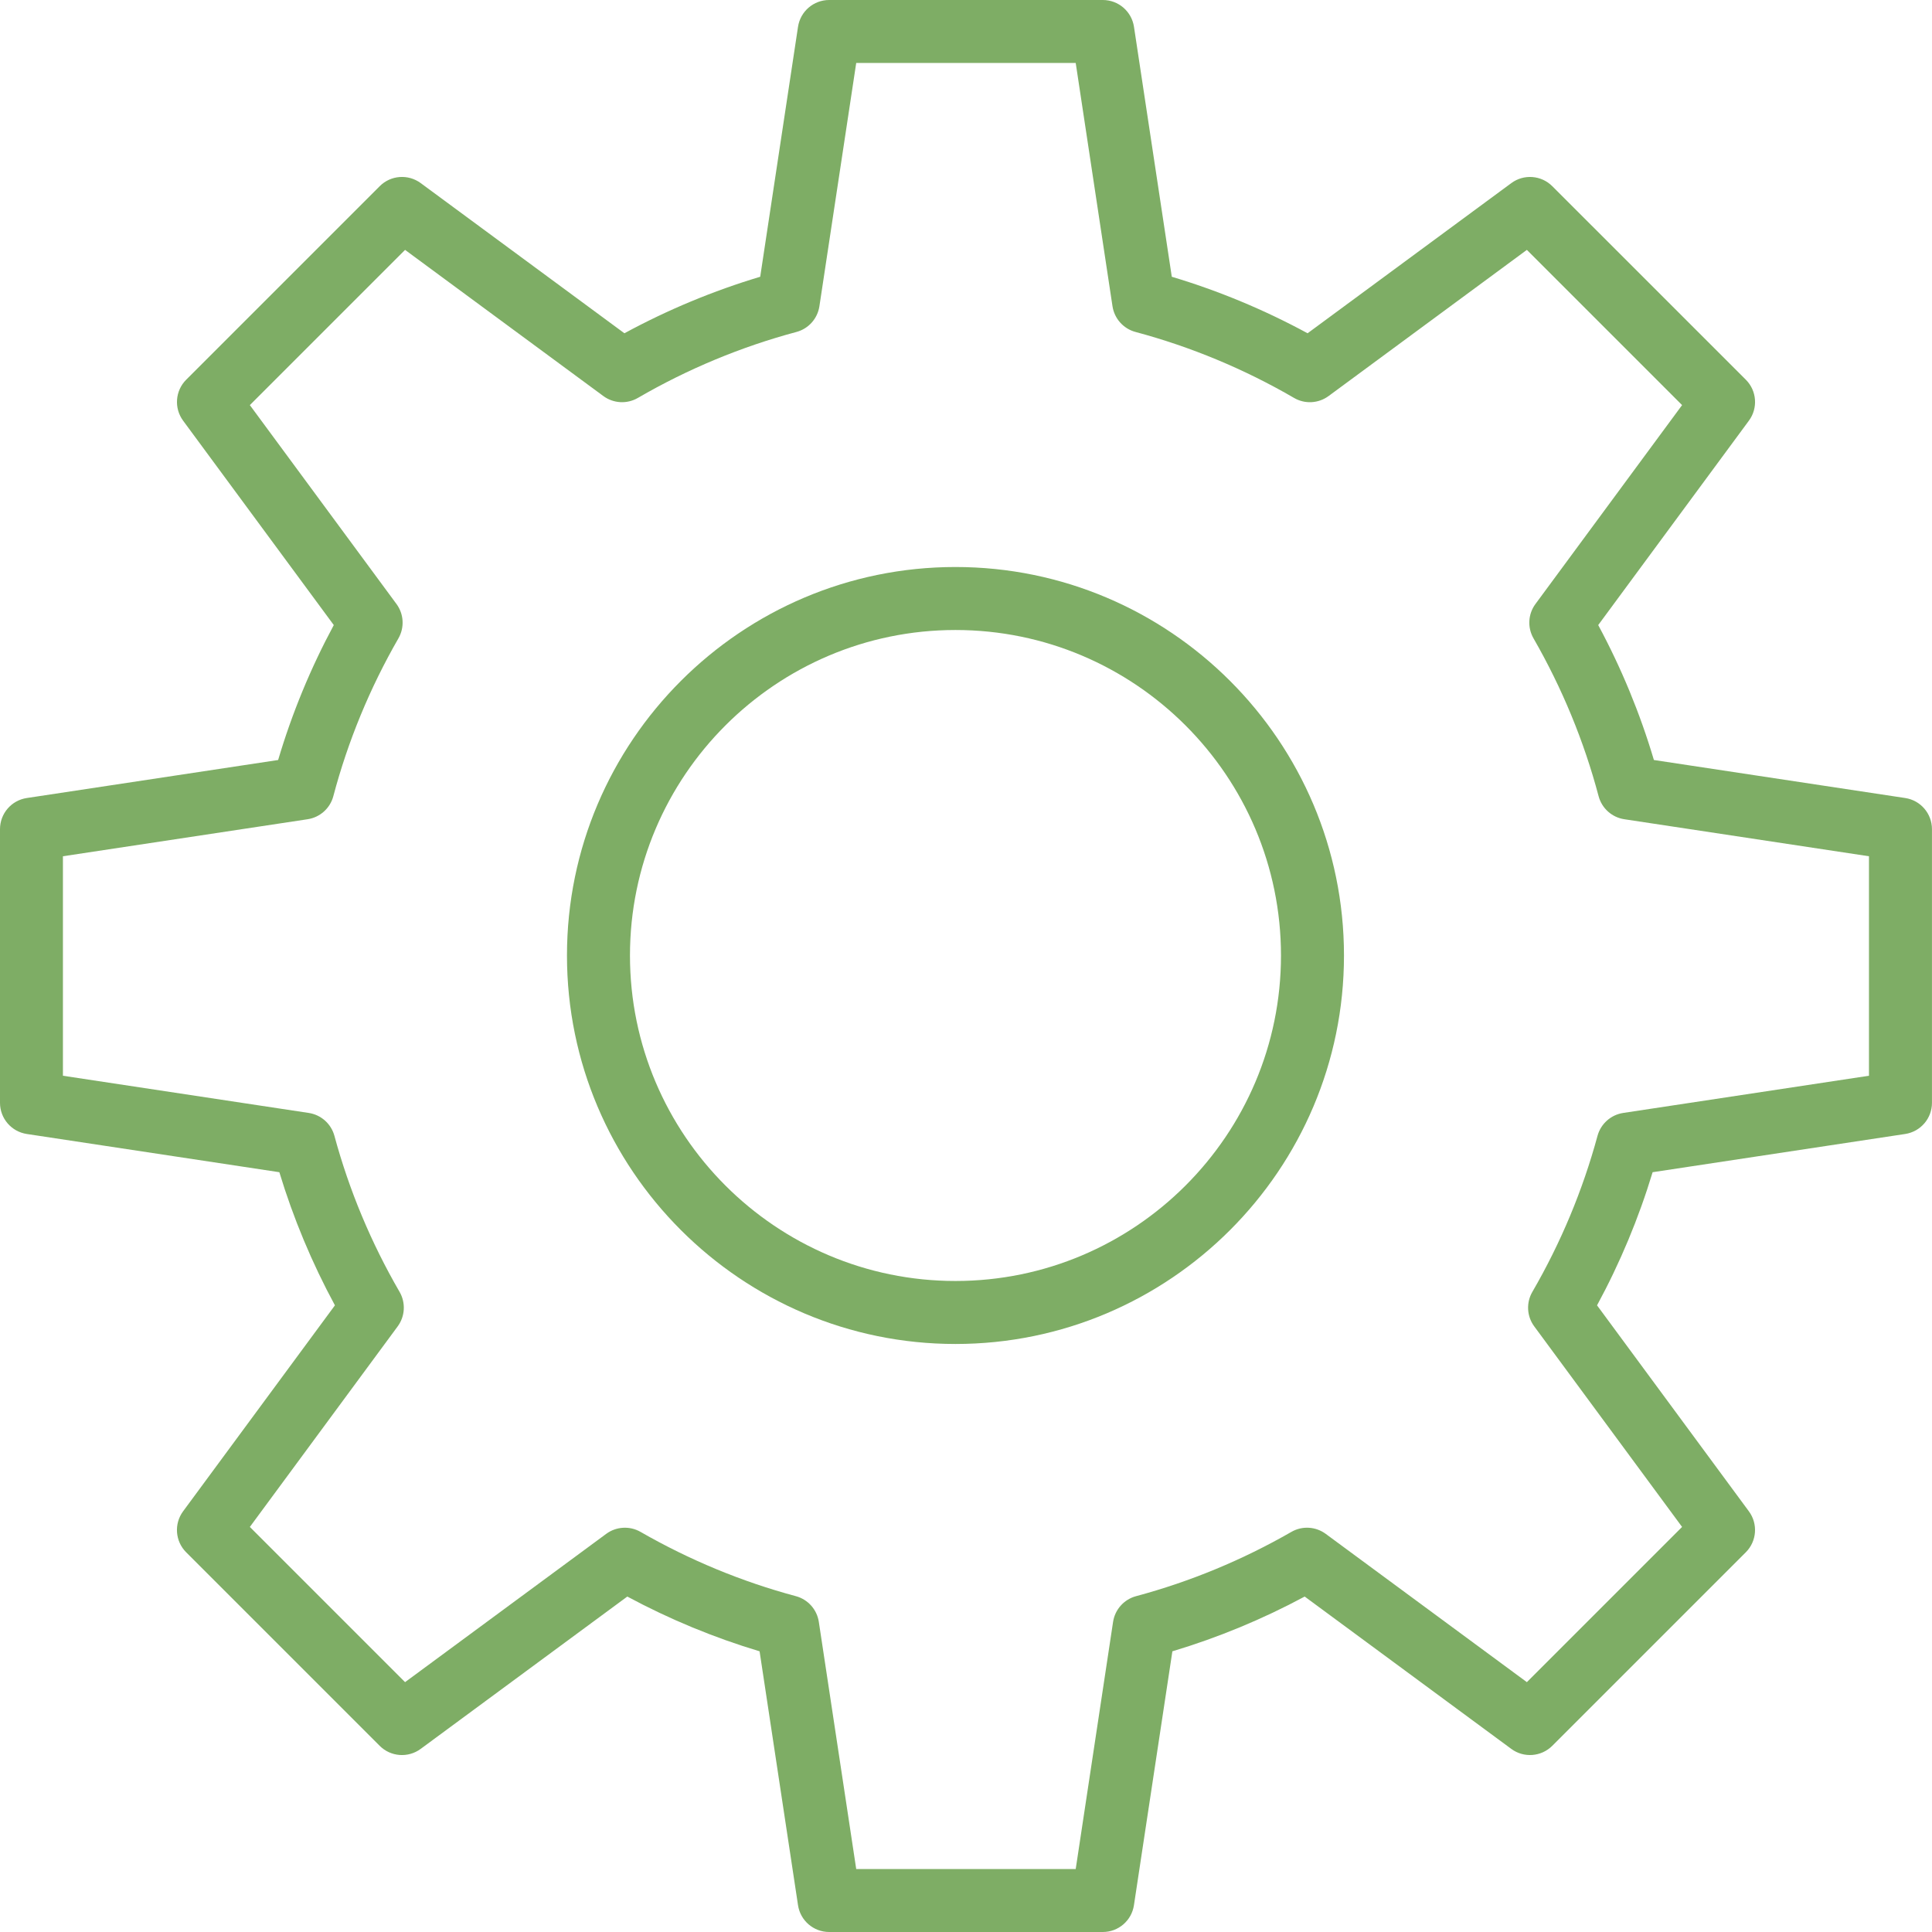 <?xml version="1.0" encoding="UTF-8"?> <svg xmlns="http://www.w3.org/2000/svg" width="56" height="56" viewBox="0 0 56 56" fill="none"><path d="M27.695 16.435C21.486 16.435 16.434 21.486 16.434 27.696C16.434 33.905 21.486 38.956 27.695 38.956C33.904 38.956 38.956 33.905 38.956 27.696C38.956 21.486 33.904 16.435 27.695 16.435ZM27.695 37.13C22.493 37.13 18.26 32.898 18.26 27.696C18.26 22.493 22.493 18.261 27.695 18.261C32.898 18.261 37.13 22.493 37.13 27.696C37.13 32.898 32.898 37.13 27.695 37.13Z" fill="#7EAD65"></path><path d="M55.223 23.131L47.939 22.029C47.538 20.678 46.997 19.367 46.325 18.118L50.693 12.193C50.961 11.83 50.923 11.325 50.604 11.006L44.994 5.397C44.675 5.078 44.17 5.039 43.807 5.307L37.901 9.66C36.646 8.979 35.326 8.43 33.965 8.022L32.869 0.777C32.801 0.33 32.418 -0 31.966 -0H24.034C23.582 -0 23.199 0.33 23.131 0.777L22.035 8.022C20.674 8.43 19.354 8.979 18.099 9.66L12.194 5.307C11.83 5.039 11.325 5.077 11.006 5.397L5.397 11.006C5.078 11.325 5.04 11.83 5.307 12.193L9.675 18.118C9.003 19.367 8.462 20.678 8.062 22.029L0.777 23.131C0.33 23.198 0 23.582 0 24.034V31.966C0 32.418 0.33 32.801 0.776 32.869L8.097 33.977C8.502 35.312 9.042 36.606 9.708 37.836L5.307 43.806C5.039 44.17 5.077 44.675 5.396 44.994L11.005 50.603C11.324 50.923 11.829 50.961 12.193 50.693L18.183 46.277C19.407 46.935 20.693 47.467 22.017 47.864L23.131 55.223C23.198 55.67 23.582 56 24.033 56H31.966C32.417 56 32.801 55.67 32.868 55.223L33.982 47.864C35.306 47.467 36.592 46.935 37.817 46.277L43.806 50.693C44.169 50.961 44.674 50.922 44.994 50.603L50.603 44.994C50.922 44.675 50.961 44.17 50.692 43.806L46.291 37.836C46.958 36.606 47.498 35.312 47.902 33.977L55.223 32.869C55.669 32.801 55.999 32.418 55.999 31.966V24.034C55.999 23.583 55.67 23.198 55.223 23.131ZM54.173 31.181L47.05 32.259C46.692 32.313 46.4 32.574 46.305 32.922C45.876 34.502 45.241 36.024 44.416 37.446C44.233 37.761 44.255 38.154 44.471 38.446L48.756 44.259L44.257 48.758L38.427 44.46C38.135 44.245 37.744 44.222 37.431 44.403C36.012 45.218 34.498 45.845 32.929 46.266C32.579 46.36 32.318 46.652 32.263 47.011L31.18 54.175H24.818L23.734 47.011C23.68 46.653 23.419 46.36 23.069 46.266C21.5 45.845 19.986 45.218 18.567 44.403C18.254 44.223 17.862 44.245 17.571 44.46L11.741 48.758L7.242 44.259L11.527 38.446C11.742 38.154 11.764 37.761 11.582 37.446C10.757 36.024 10.121 34.502 9.693 32.922C9.598 32.573 9.306 32.313 8.948 32.259L1.824 31.181V24.819L8.916 23.746C9.275 23.692 9.569 23.429 9.662 23.077C10.084 21.485 10.718 19.946 11.548 18.504C11.729 18.189 11.707 17.798 11.492 17.507L7.242 11.742L11.741 7.243L17.489 11.48C17.781 11.695 18.174 11.717 18.489 11.534C19.935 10.694 21.482 10.051 23.085 9.622C23.436 9.528 23.697 9.235 23.751 8.876L24.818 1.825H31.18L32.246 8.876C32.301 9.235 32.562 9.528 32.913 9.622C34.516 10.051 36.062 10.694 37.509 11.534C37.823 11.718 38.216 11.695 38.509 11.48L44.257 7.243L48.756 11.742L44.506 17.507C44.291 17.798 44.269 18.189 44.45 18.504C45.279 19.946 45.914 21.485 46.336 23.077C46.429 23.429 46.722 23.692 47.082 23.746L54.173 24.819V31.181Z" fill="#7EAD65"></path></svg> 